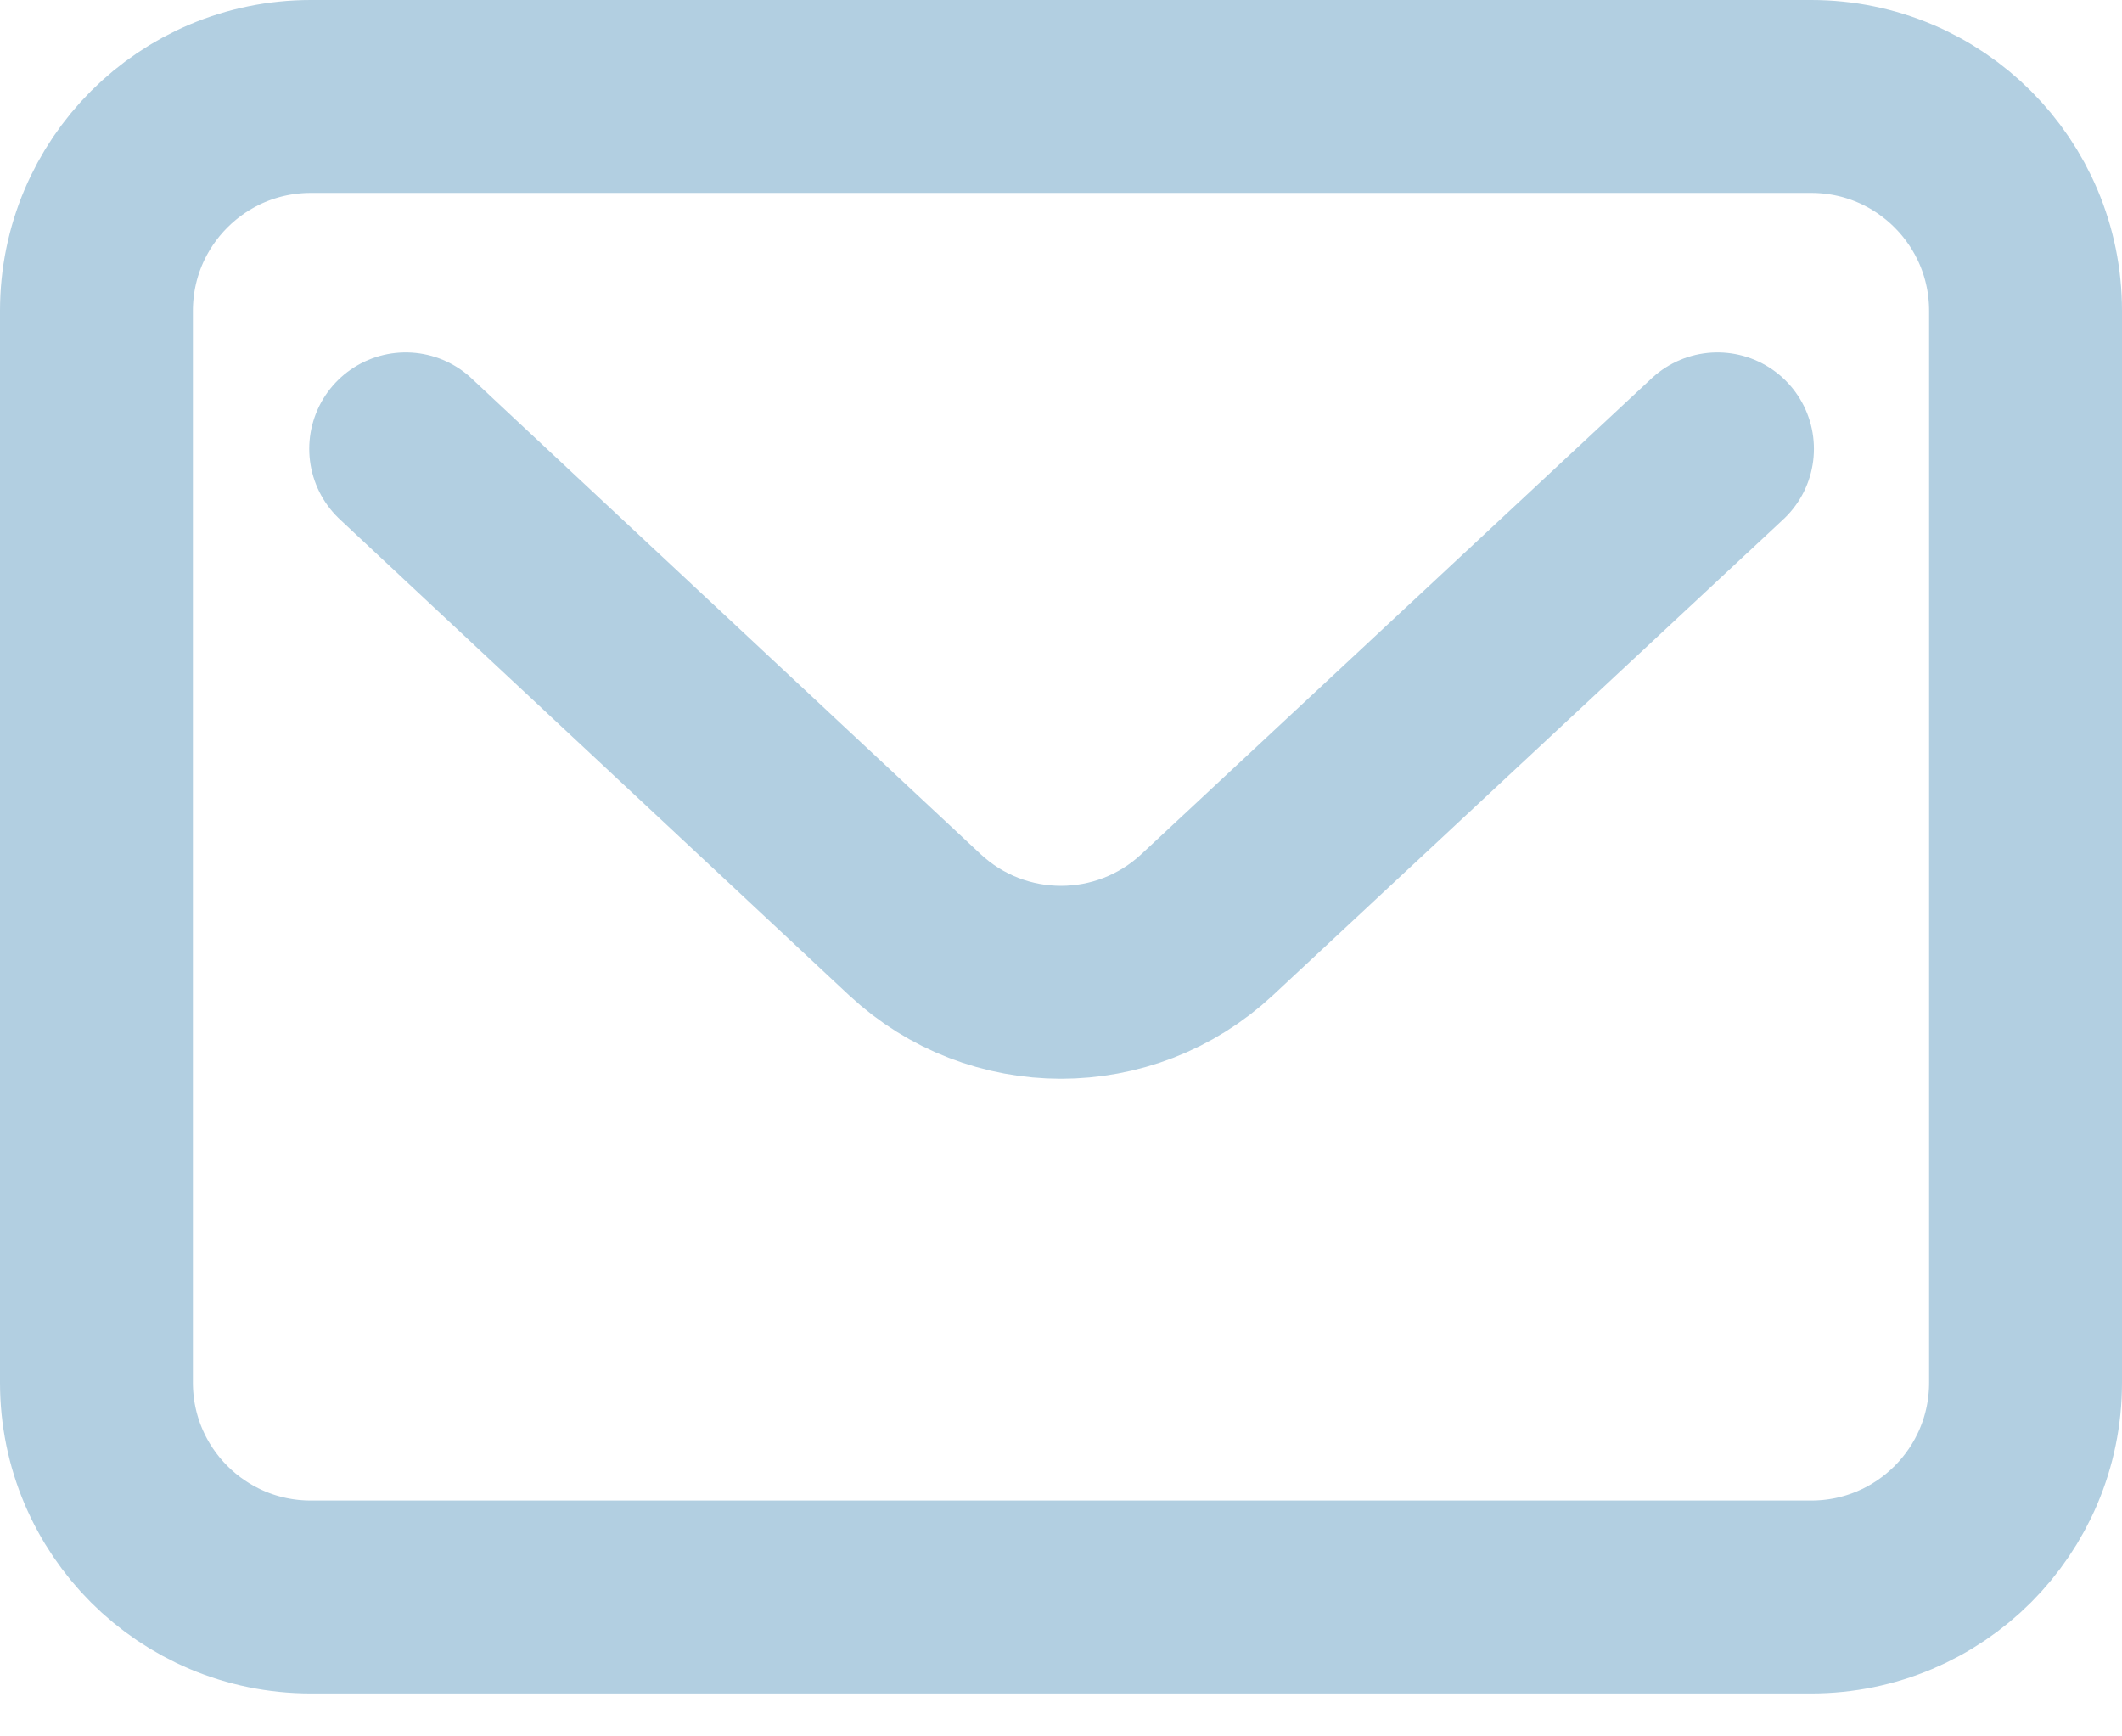 <svg width="22" height="18" viewBox="0 0 22 18" fill="none" xmlns="http://www.w3.org/2000/svg">
<path d="M4.206 4.653L5.261 5.64L9.484 9.585C10.338 10.382 11.662 10.382 12.516 9.585L17.806 4.653M3.222 16.555H18.778C20.005 16.555 21 15.561 21 14.333V3.222C21 1.995 20.005 1 18.778 1H3.222C1.995 1 1 1.995 1 3.222V14.333C1 15.561 1.995 16.555 3.222 16.555Z" stroke="#B2CFE1" stroke-width="2" stroke-linecap="round" stroke-linejoin="round"/>
</svg>
